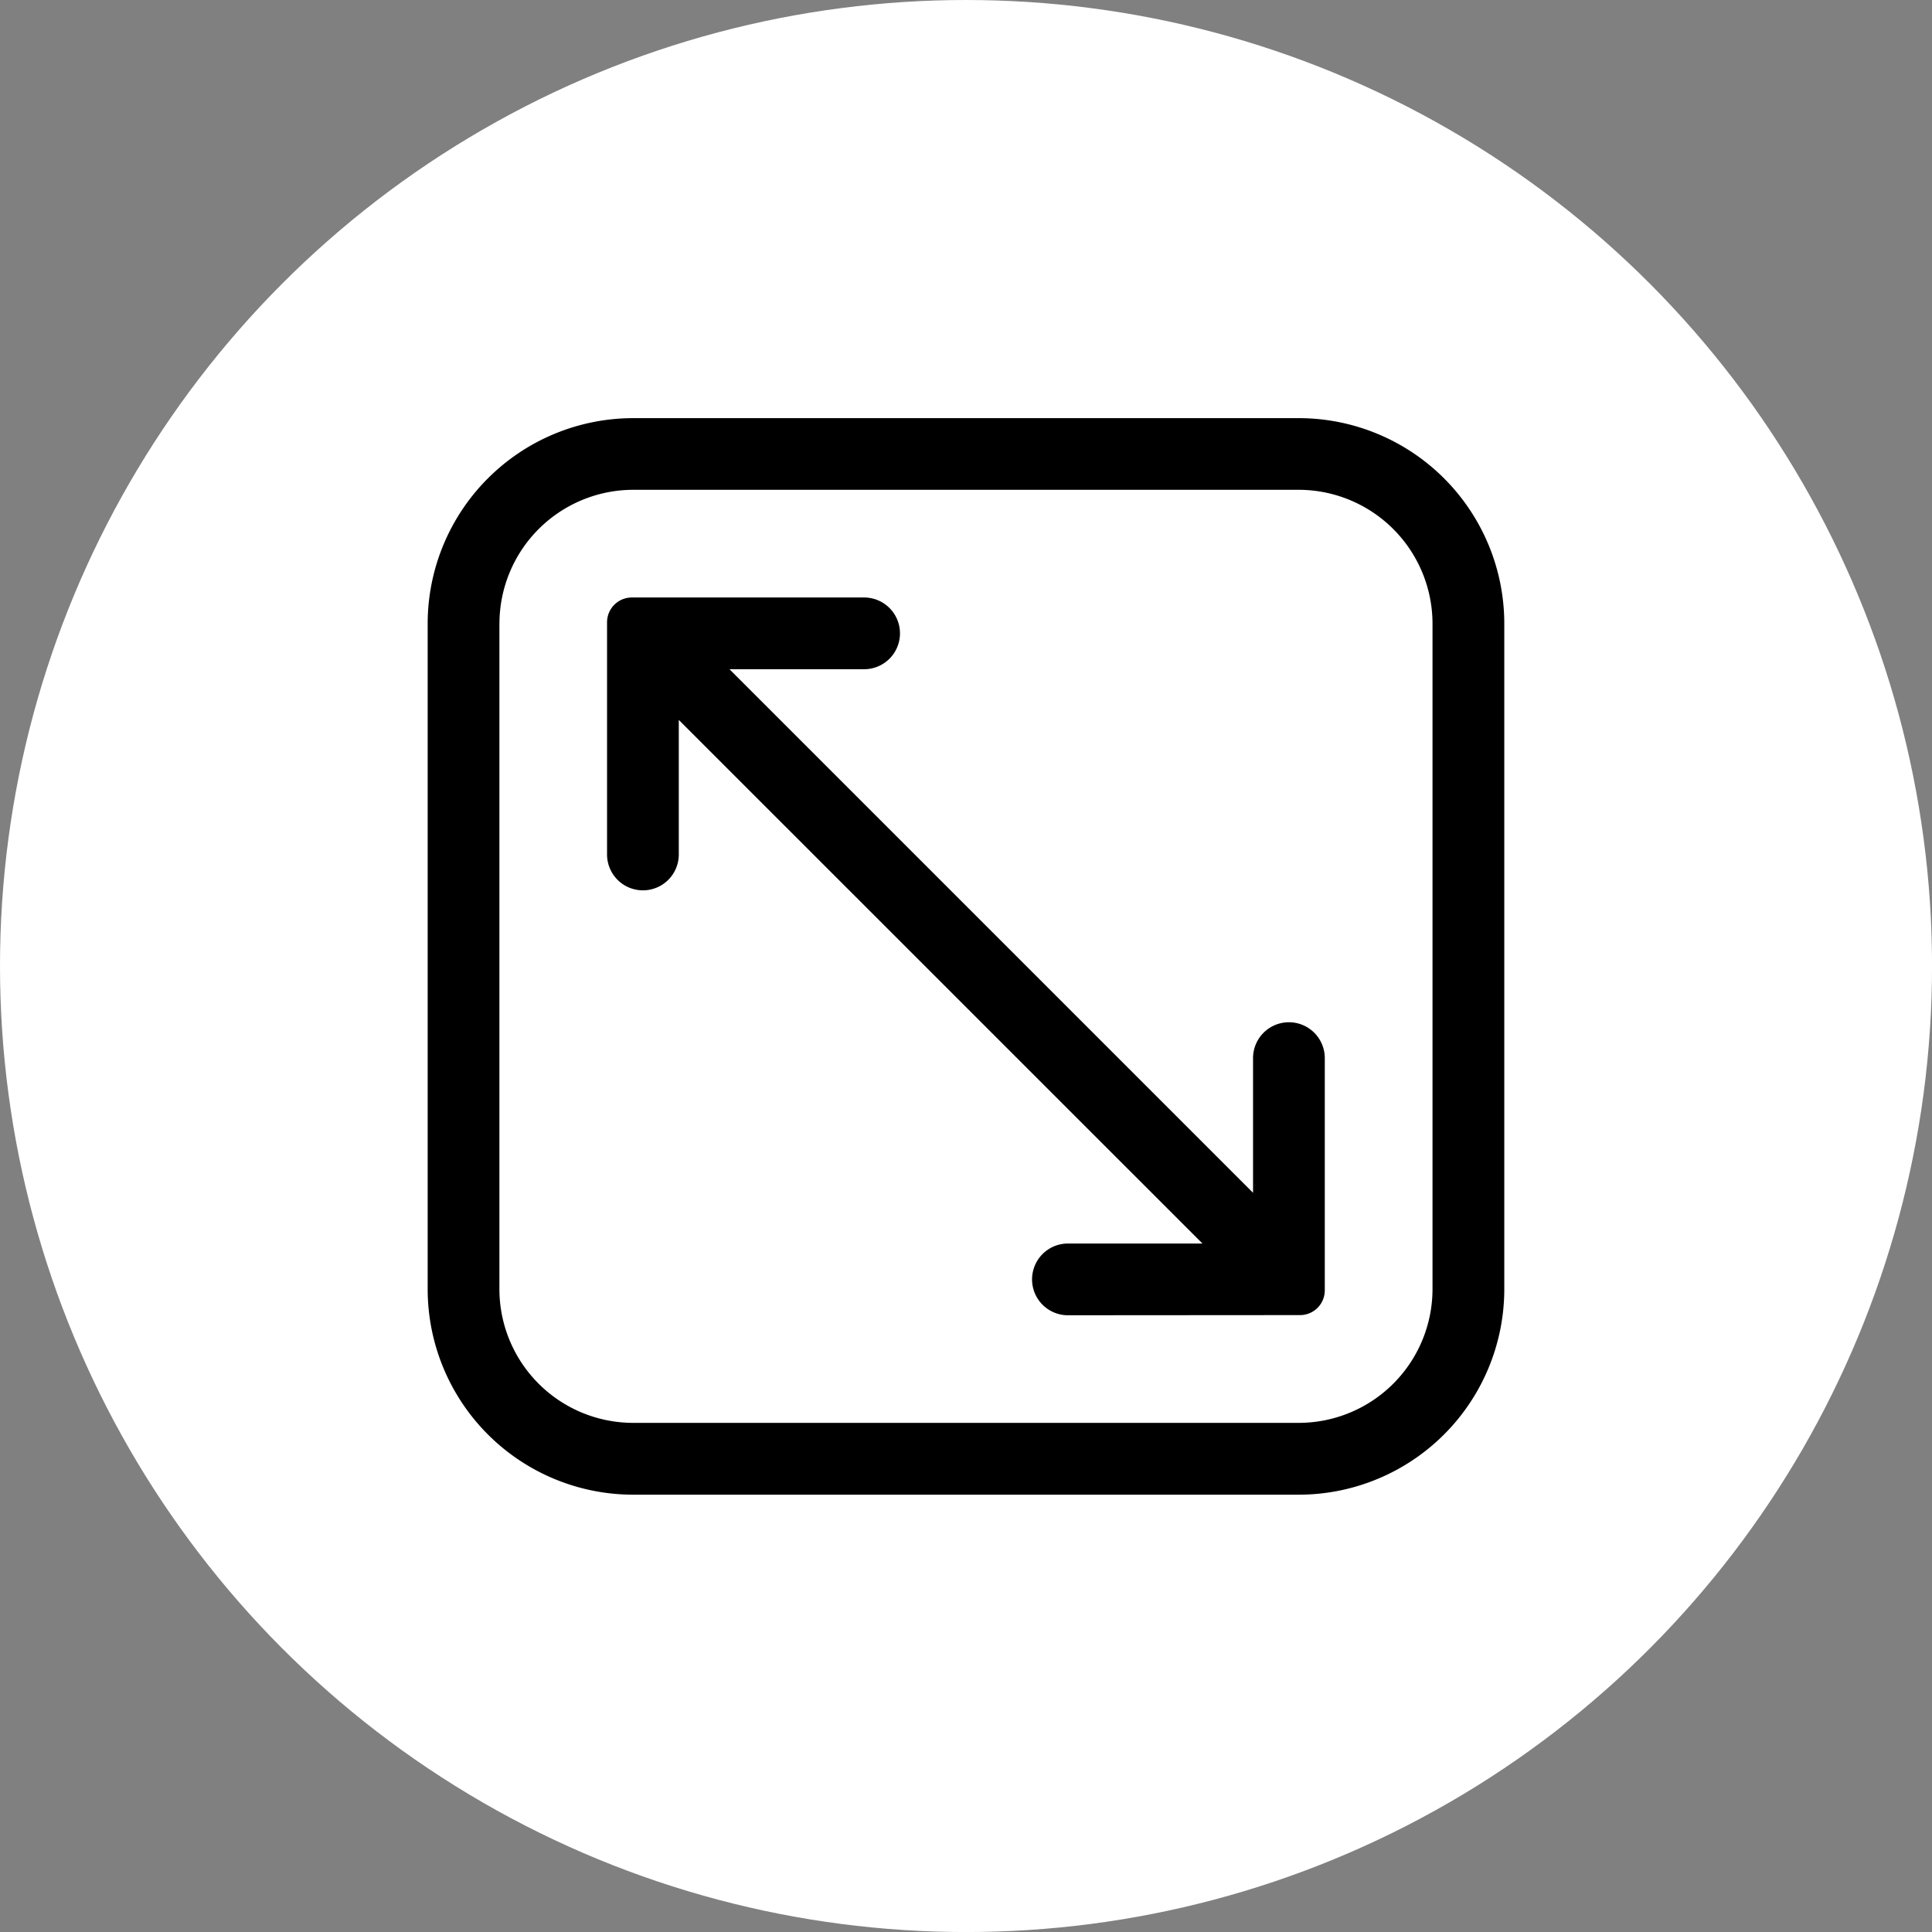 <svg id="icon_area" xmlns="http://www.w3.org/2000/svg" width="48.477" height="48.477" viewBox="0 0 48.477 48.477">
  <rect x="0" y="0" width="48.477" height="48.477" fill="#808080" stroke="none"/>
  <ellipse id="Ellipse_14" data-name="Ellipse 14" cx="24.239" cy="24.239" rx="24.239" ry="24.239" fill="#fff"/>
  <path id="Path_263" data-name="Path 263" d="M4515.188-2632.046a5.159,5.159,0,0,1-5.151-5.15v-16.712a5.159,5.159,0,0,1,5.151-5.15h16.71a5.159,5.159,0,0,1,5.153,5.15v16.712a5.159,5.159,0,0,1-5.153,5.15Zm-3.351-21.863v16.712a3.358,3.358,0,0,0,3.351,3.349h16.71a3.359,3.359,0,0,0,3.352-3.349v-16.712a3.362,3.362,0,0,0-3.352-3.351h-16.71A3.361,3.361,0,0,0,4511.838-2653.908Zm14.265,17.361a.9.9,0,0,1-.9-.9.9.9,0,0,1,.9-.9h3.376l-13.14-13.138v3.376a.9.9,0,0,1-.9.9.9.9,0,0,1-.9-.9v-5.826a.622.622,0,0,1,.623-.622h5.827a.9.9,0,0,1,.9.9.9.9,0,0,1-.9.9h-3.378l13.137,13.137V-2643a.9.9,0,0,1,.9-.9.9.9,0,0,1,.9.9v5.827a.621.621,0,0,1-.621.621Z" transform="translate(-4499.306 2669.55)"/>
</svg>
